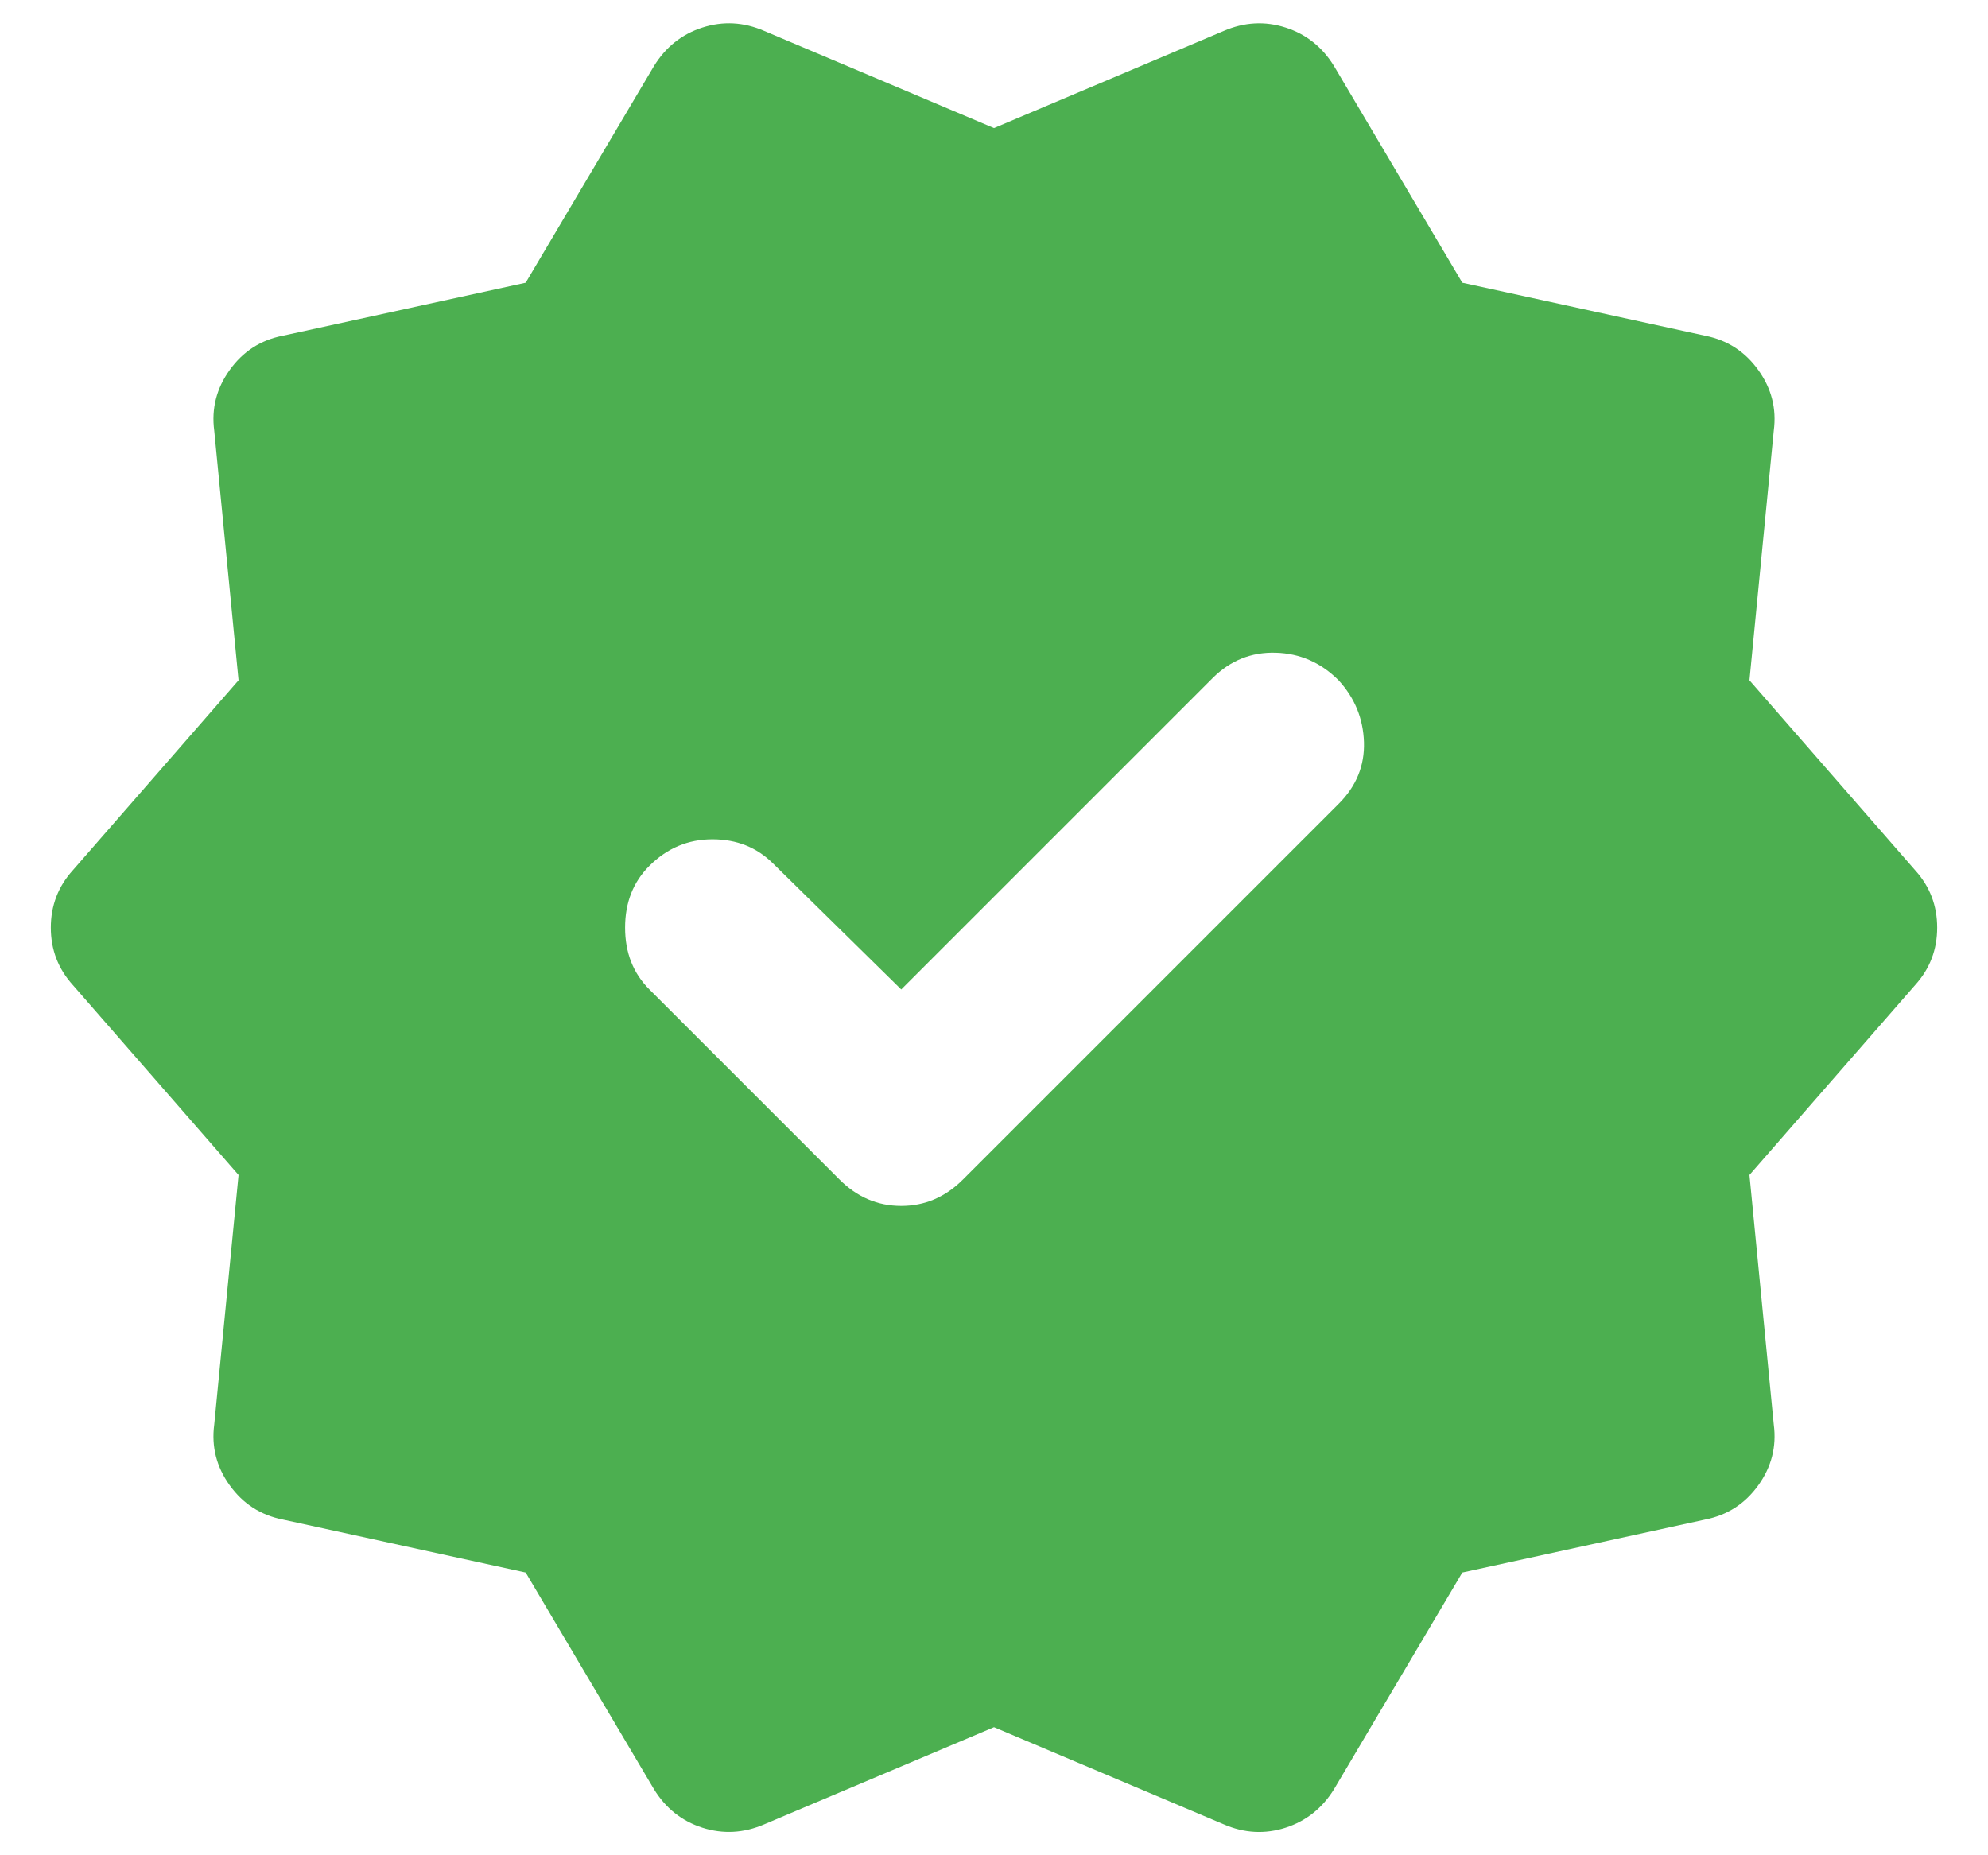 <svg width="30" height="28" viewBox="0 0 30 28" fill="none" xmlns="http://www.w3.org/2000/svg">
<path d="M13.6 14.933L11.667 13.033C11.422 12.789 11.117 12.667 10.751 12.667C10.384 12.667 10.068 12.8 9.8 13.067C9.555 13.311 9.433 13.622 9.433 14C9.433 14.378 9.555 14.689 9.8 14.933L12.667 17.8C12.933 18.067 13.244 18.2 13.6 18.2C13.956 18.2 14.267 18.067 14.533 17.8L20.2 12.133C20.467 11.867 20.594 11.556 20.583 11.2C20.571 10.844 20.444 10.533 20.2 10.267C19.933 10 19.617 9.861 19.251 9.851C18.884 9.84 18.567 9.968 18.3 10.233L13.6 14.933ZM9.867 27L7.933 23.733L4.267 22.933C3.933 22.867 3.667 22.695 3.467 22.417C3.267 22.14 3.189 21.834 3.233 21.5L3.6 17.733L1.1 14.867C0.878 14.622 0.767 14.333 0.767 14C0.767 13.667 0.878 13.378 1.1 13.133L3.6 10.267L3.233 6.5C3.189 6.167 3.267 5.861 3.467 5.583C3.667 5.304 3.933 5.132 4.267 5.067L7.933 4.267L9.867 1C10.044 0.711 10.289 0.516 10.6 0.416C10.911 0.316 11.222 0.332 11.533 0.467L15 1.933L18.467 0.467C18.778 0.333 19.089 0.316 19.4 0.416C19.711 0.516 19.956 0.71 20.133 1L22.067 4.267L25.733 5.067C26.067 5.133 26.333 5.306 26.533 5.584C26.733 5.862 26.811 6.168 26.767 6.5L26.4 10.267L28.9 13.133C29.122 13.378 29.233 13.667 29.233 14C29.233 14.333 29.122 14.622 28.9 14.867L26.4 17.733L26.767 21.5C26.811 21.833 26.733 22.139 26.533 22.417C26.333 22.695 26.067 22.867 25.733 22.933L22.067 23.733L20.133 27C19.956 27.289 19.711 27.483 19.4 27.584C19.089 27.684 18.778 27.668 18.467 27.533L15 26.067L11.533 27.533C11.222 27.667 10.911 27.683 10.6 27.584C10.289 27.484 10.044 27.29 9.867 27Z" fill="#4CAF50"/>
</svg>
